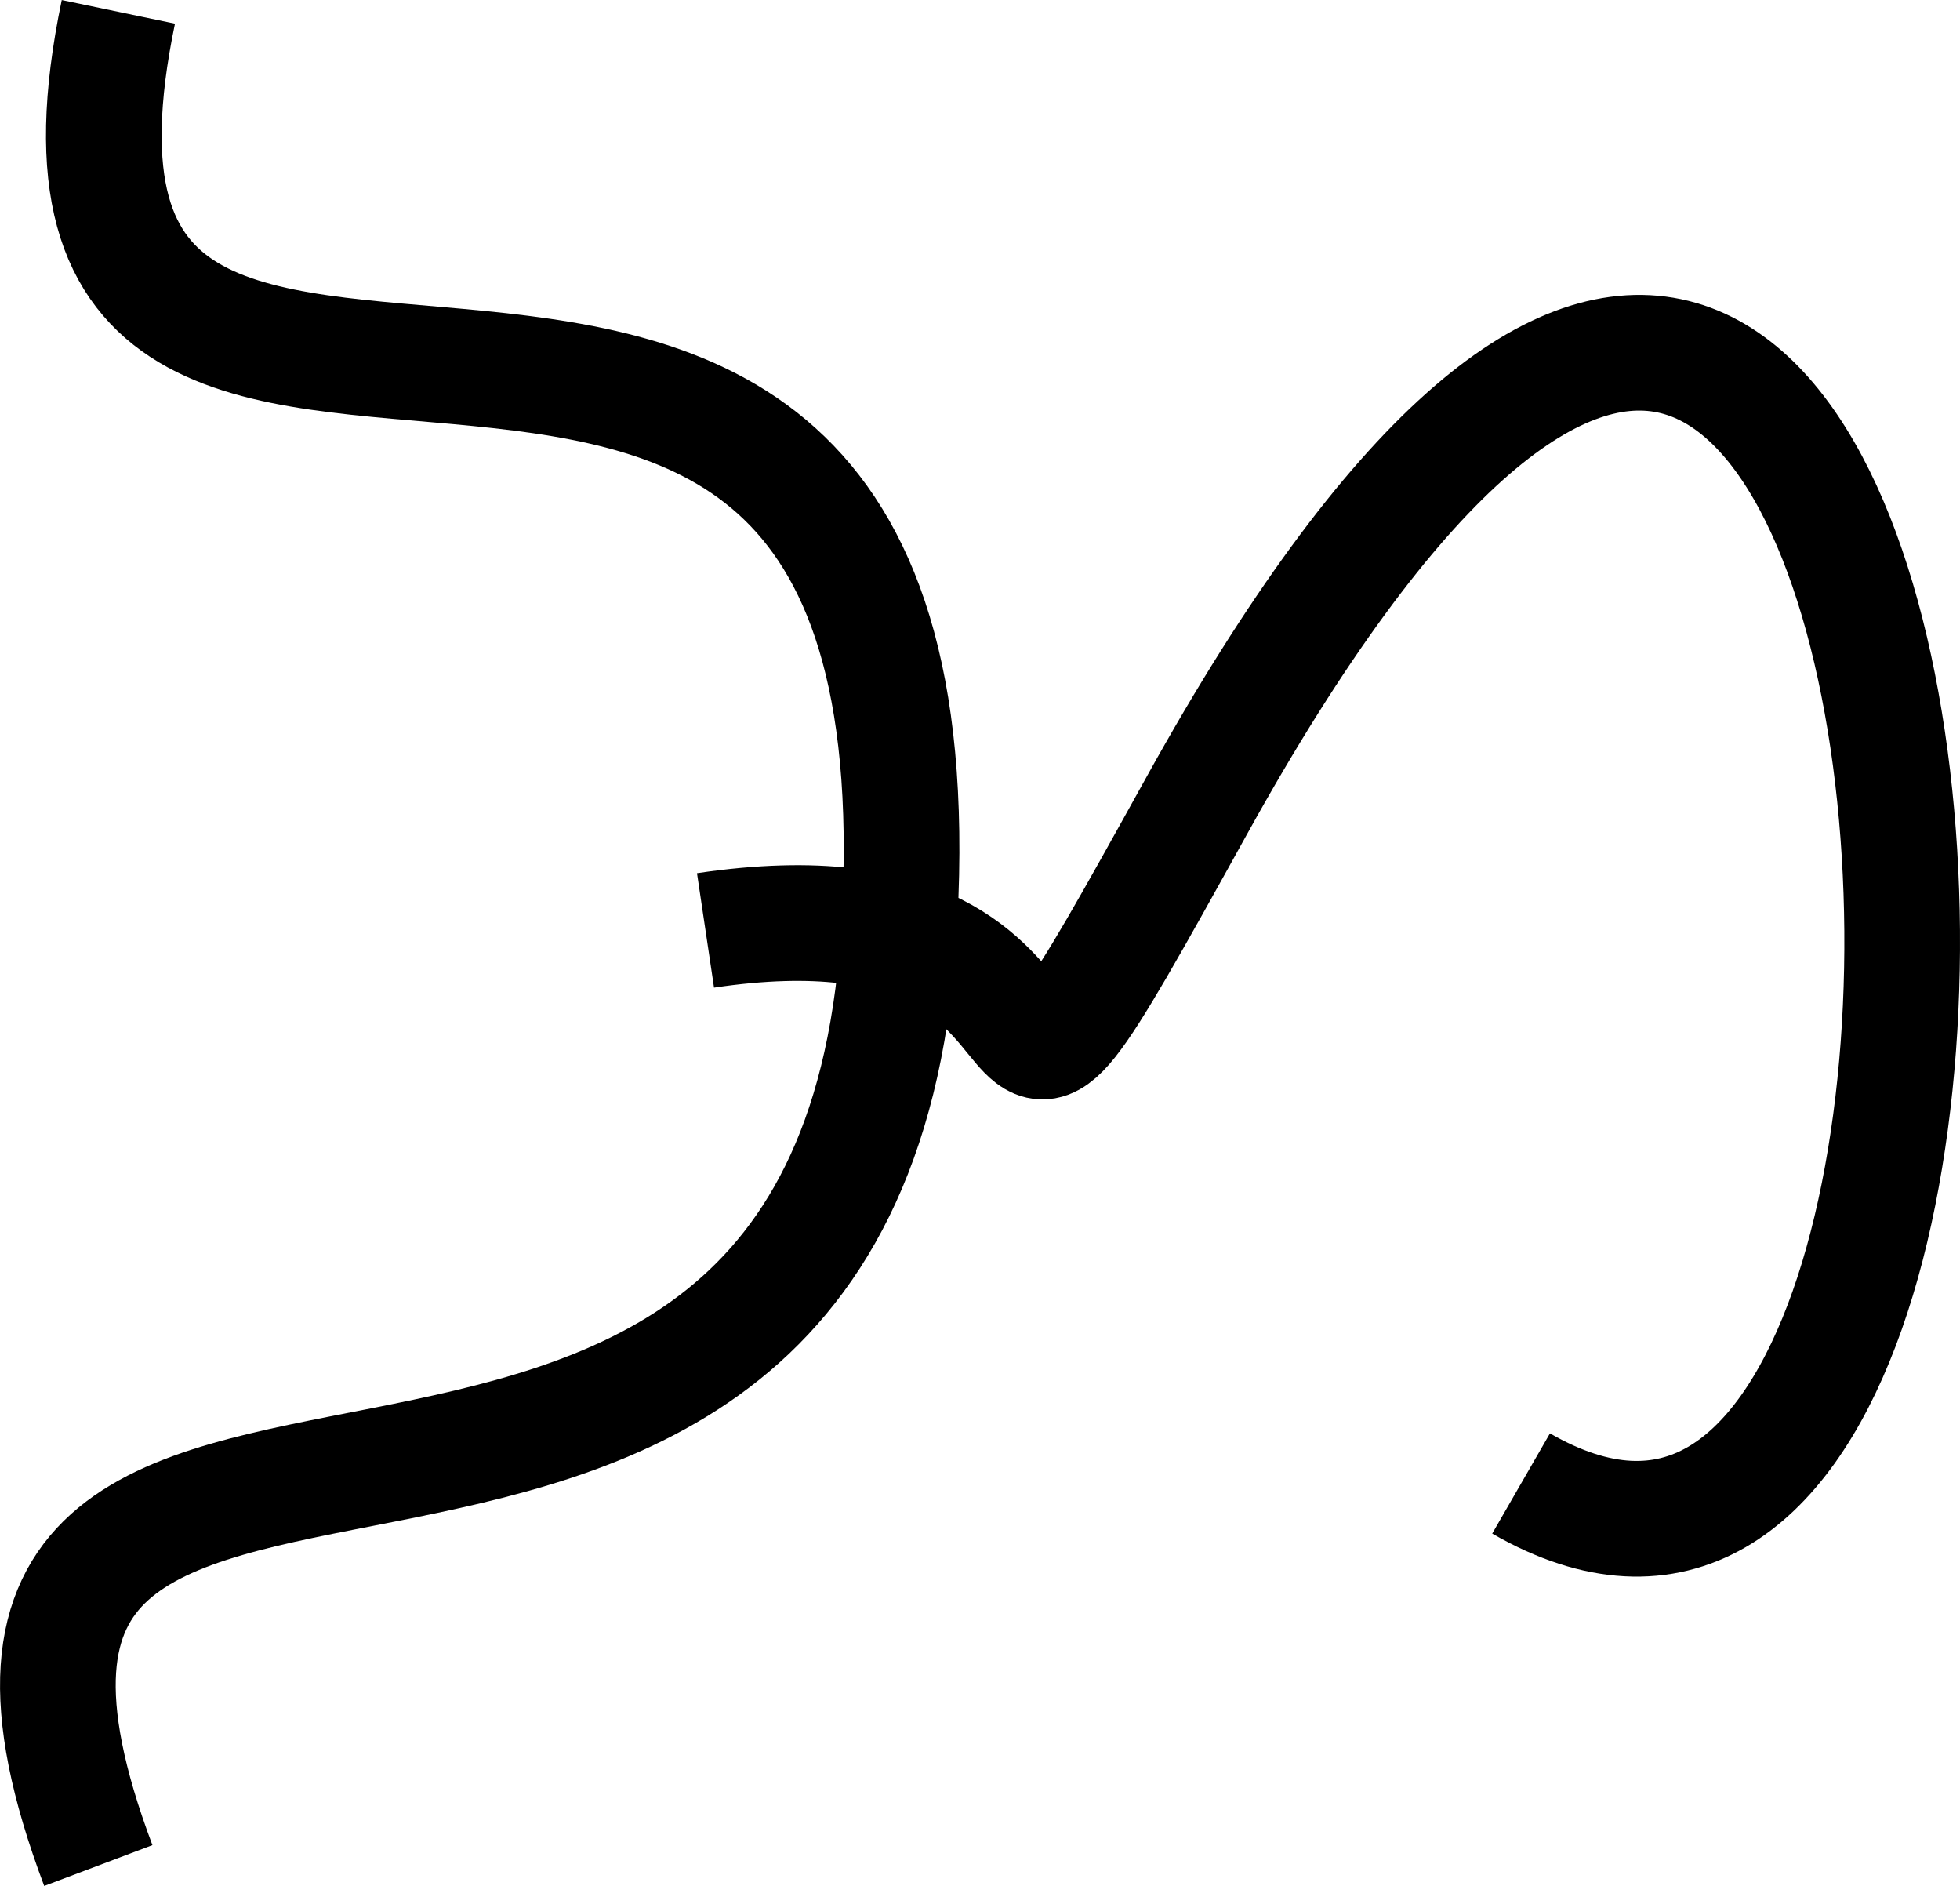 <svg xmlns="http://www.w3.org/2000/svg" viewBox="0 0 203.36 195.63"><defs><style>.cls-1{fill:none;stroke:#000;stroke-miterlimit:10;stroke-width:12px;}</style></defs><g id="Layer_2" data-name="Layer 2"><g id="Layer_1-2" data-name="Layer 1"><path class="cls-1" d="M10.2,193.51c-26-69,77.08-9.8,83-96,7-102-96-24-80.92-96.28"/><path class="cls-1" d="M157.82,153.88c63.83,36.78,48.79-219.16-33.62-70.37-28.06,50.66-4,6-51,13"/></g></g></svg>